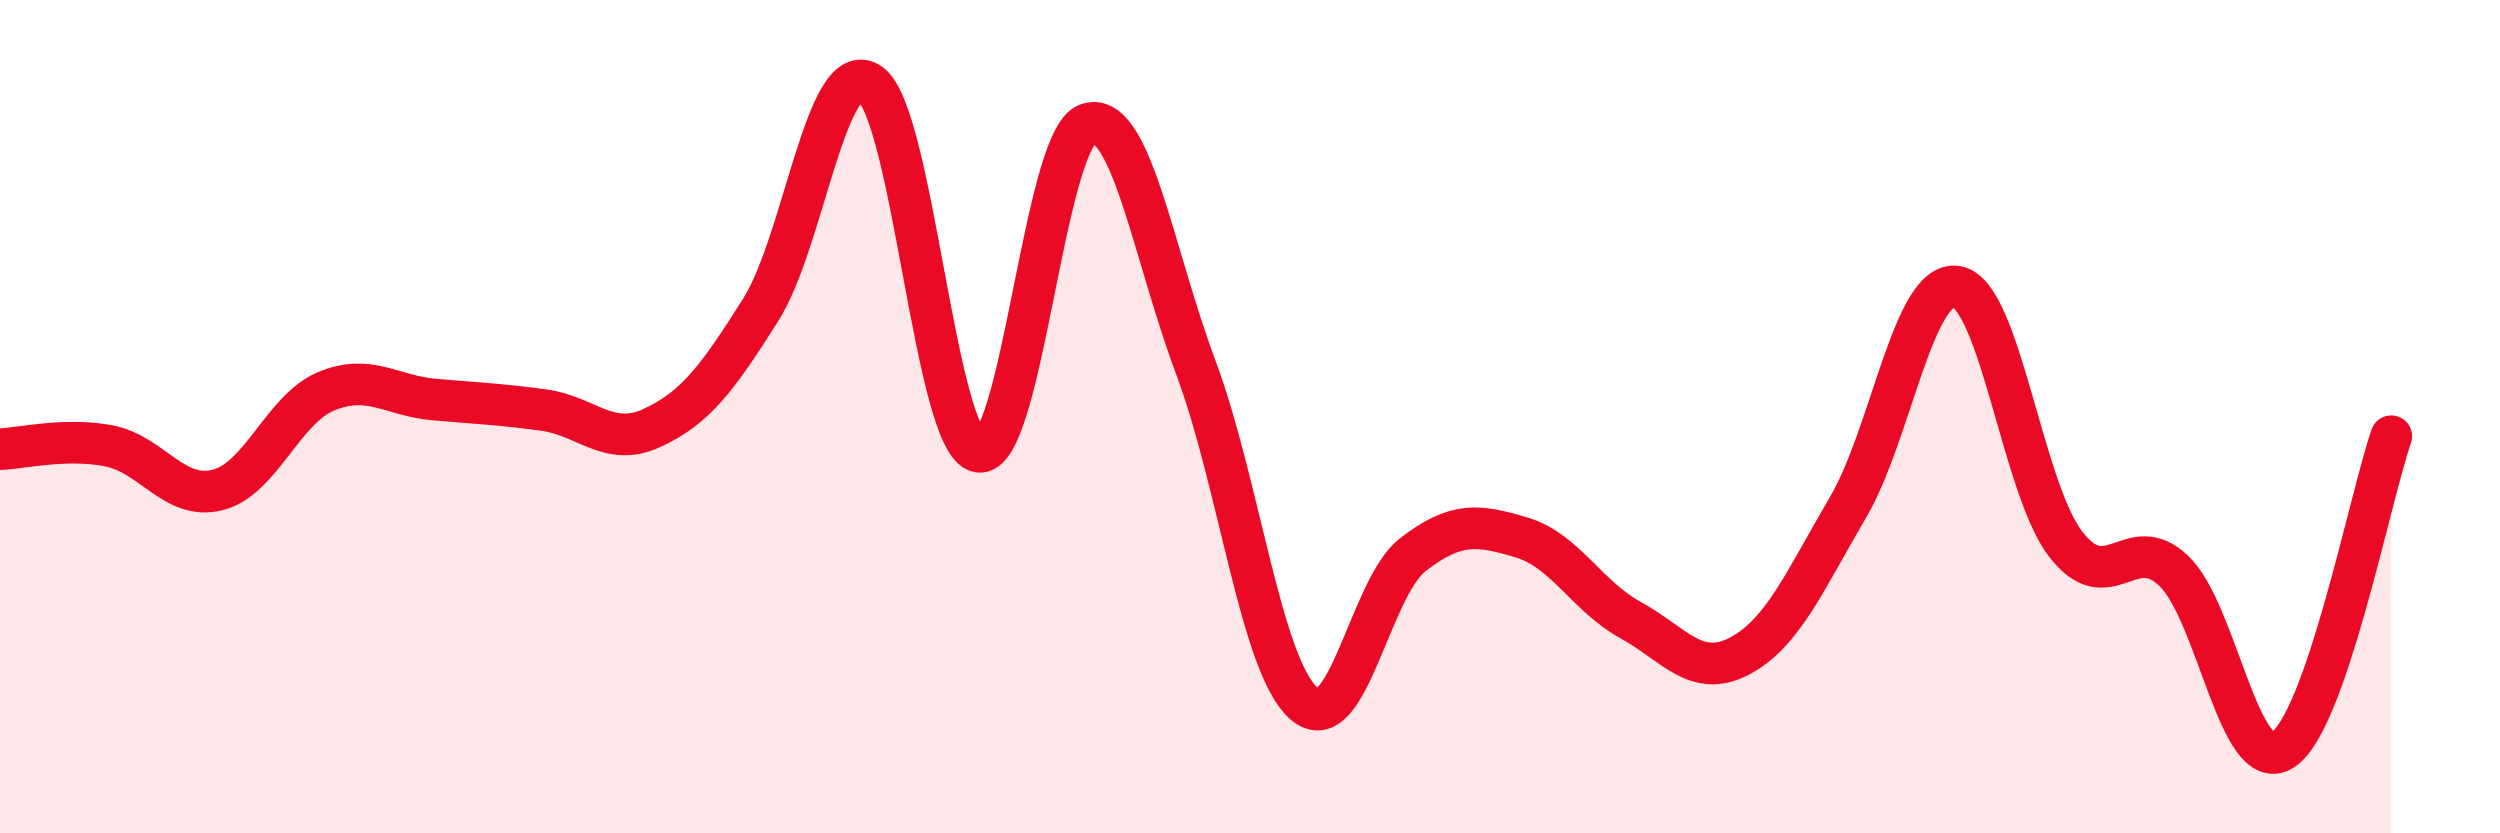 
    <svg width="60" height="20" viewBox="0 0 60 20" xmlns="http://www.w3.org/2000/svg">
      <path
        d="M 0,10.78 C 0.52,10.76 1.57,10.5 2.61,10.7 C 3.65,10.9 4.18,12.02 5.22,11.76 C 6.26,11.5 6.79,9.82 7.83,9.39 C 8.87,8.96 9.39,9.5 10.43,9.59 C 11.47,9.68 12,9.7 13.04,9.84 C 14.08,9.98 14.61,10.75 15.65,10.27 C 16.69,9.79 17.22,9.08 18.26,7.43 C 19.3,5.78 19.83,1.32 20.87,2 C 21.91,2.68 22.44,10.64 23.48,10.84 C 24.52,11.04 25.05,3.38 26.09,2.98 C 27.13,2.58 27.66,6.04 28.7,8.82 C 29.74,11.6 30.26,15.99 31.3,16.89 C 32.34,17.79 32.87,14.11 33.91,13.31 C 34.95,12.51 35.48,12.59 36.52,12.9 C 37.56,13.21 38.09,14.31 39.13,14.88 C 40.17,15.45 40.7,16.29 41.74,15.75 C 42.78,15.21 43.31,13.95 44.35,12.18 C 45.39,10.41 45.92,6.71 46.96,6.88 C 48,7.05 48.53,11.69 49.57,13.05 C 50.61,14.41 51.13,12.71 52.17,13.7 C 53.21,14.69 53.74,18.65 54.78,18 C 55.82,17.35 56.87,11.98 57.39,10.47L57.39 20L0 20Z"
        fill="#EB0A25"
        opacity="0.1"
        stroke-linecap="round"
        stroke-linejoin="round"
      />
      <path
        d="M 0,10.78 C 0.52,10.76 1.57,10.5 2.61,10.7 C 3.65,10.9 4.18,12.02 5.22,11.76 C 6.26,11.5 6.79,9.82 7.83,9.39 C 8.87,8.96 9.39,9.5 10.43,9.59 C 11.47,9.68 12,9.7 13.04,9.84 C 14.08,9.98 14.61,10.75 15.65,10.27 C 16.69,9.79 17.22,9.08 18.26,7.43 C 19.3,5.78 19.83,1.32 20.87,2 C 21.91,2.68 22.44,10.64 23.48,10.84 C 24.52,11.04 25.05,3.38 26.09,2.98 C 27.13,2.58 27.66,6.04 28.7,8.82 C 29.74,11.6 30.26,15.99 31.3,16.89 C 32.34,17.79 32.87,14.11 33.91,13.31 C 34.95,12.51 35.48,12.59 36.52,12.9 C 37.56,13.21 38.09,14.31 39.13,14.88 C 40.17,15.45 40.7,16.29 41.74,15.75 C 42.78,15.21 43.31,13.95 44.35,12.18 C 45.39,10.41 45.92,6.71 46.96,6.88 C 48,7.05 48.53,11.69 49.57,13.05 C 50.61,14.41 51.13,12.71 52.17,13.7 C 53.21,14.69 53.74,18.65 54.78,18 C 55.82,17.35 56.87,11.98 57.39,10.47"
        stroke="#EB0A25"
        stroke-width="1"
        fill="none"
        stroke-linecap="round"
        stroke-linejoin="round"
      />
    </svg>
  